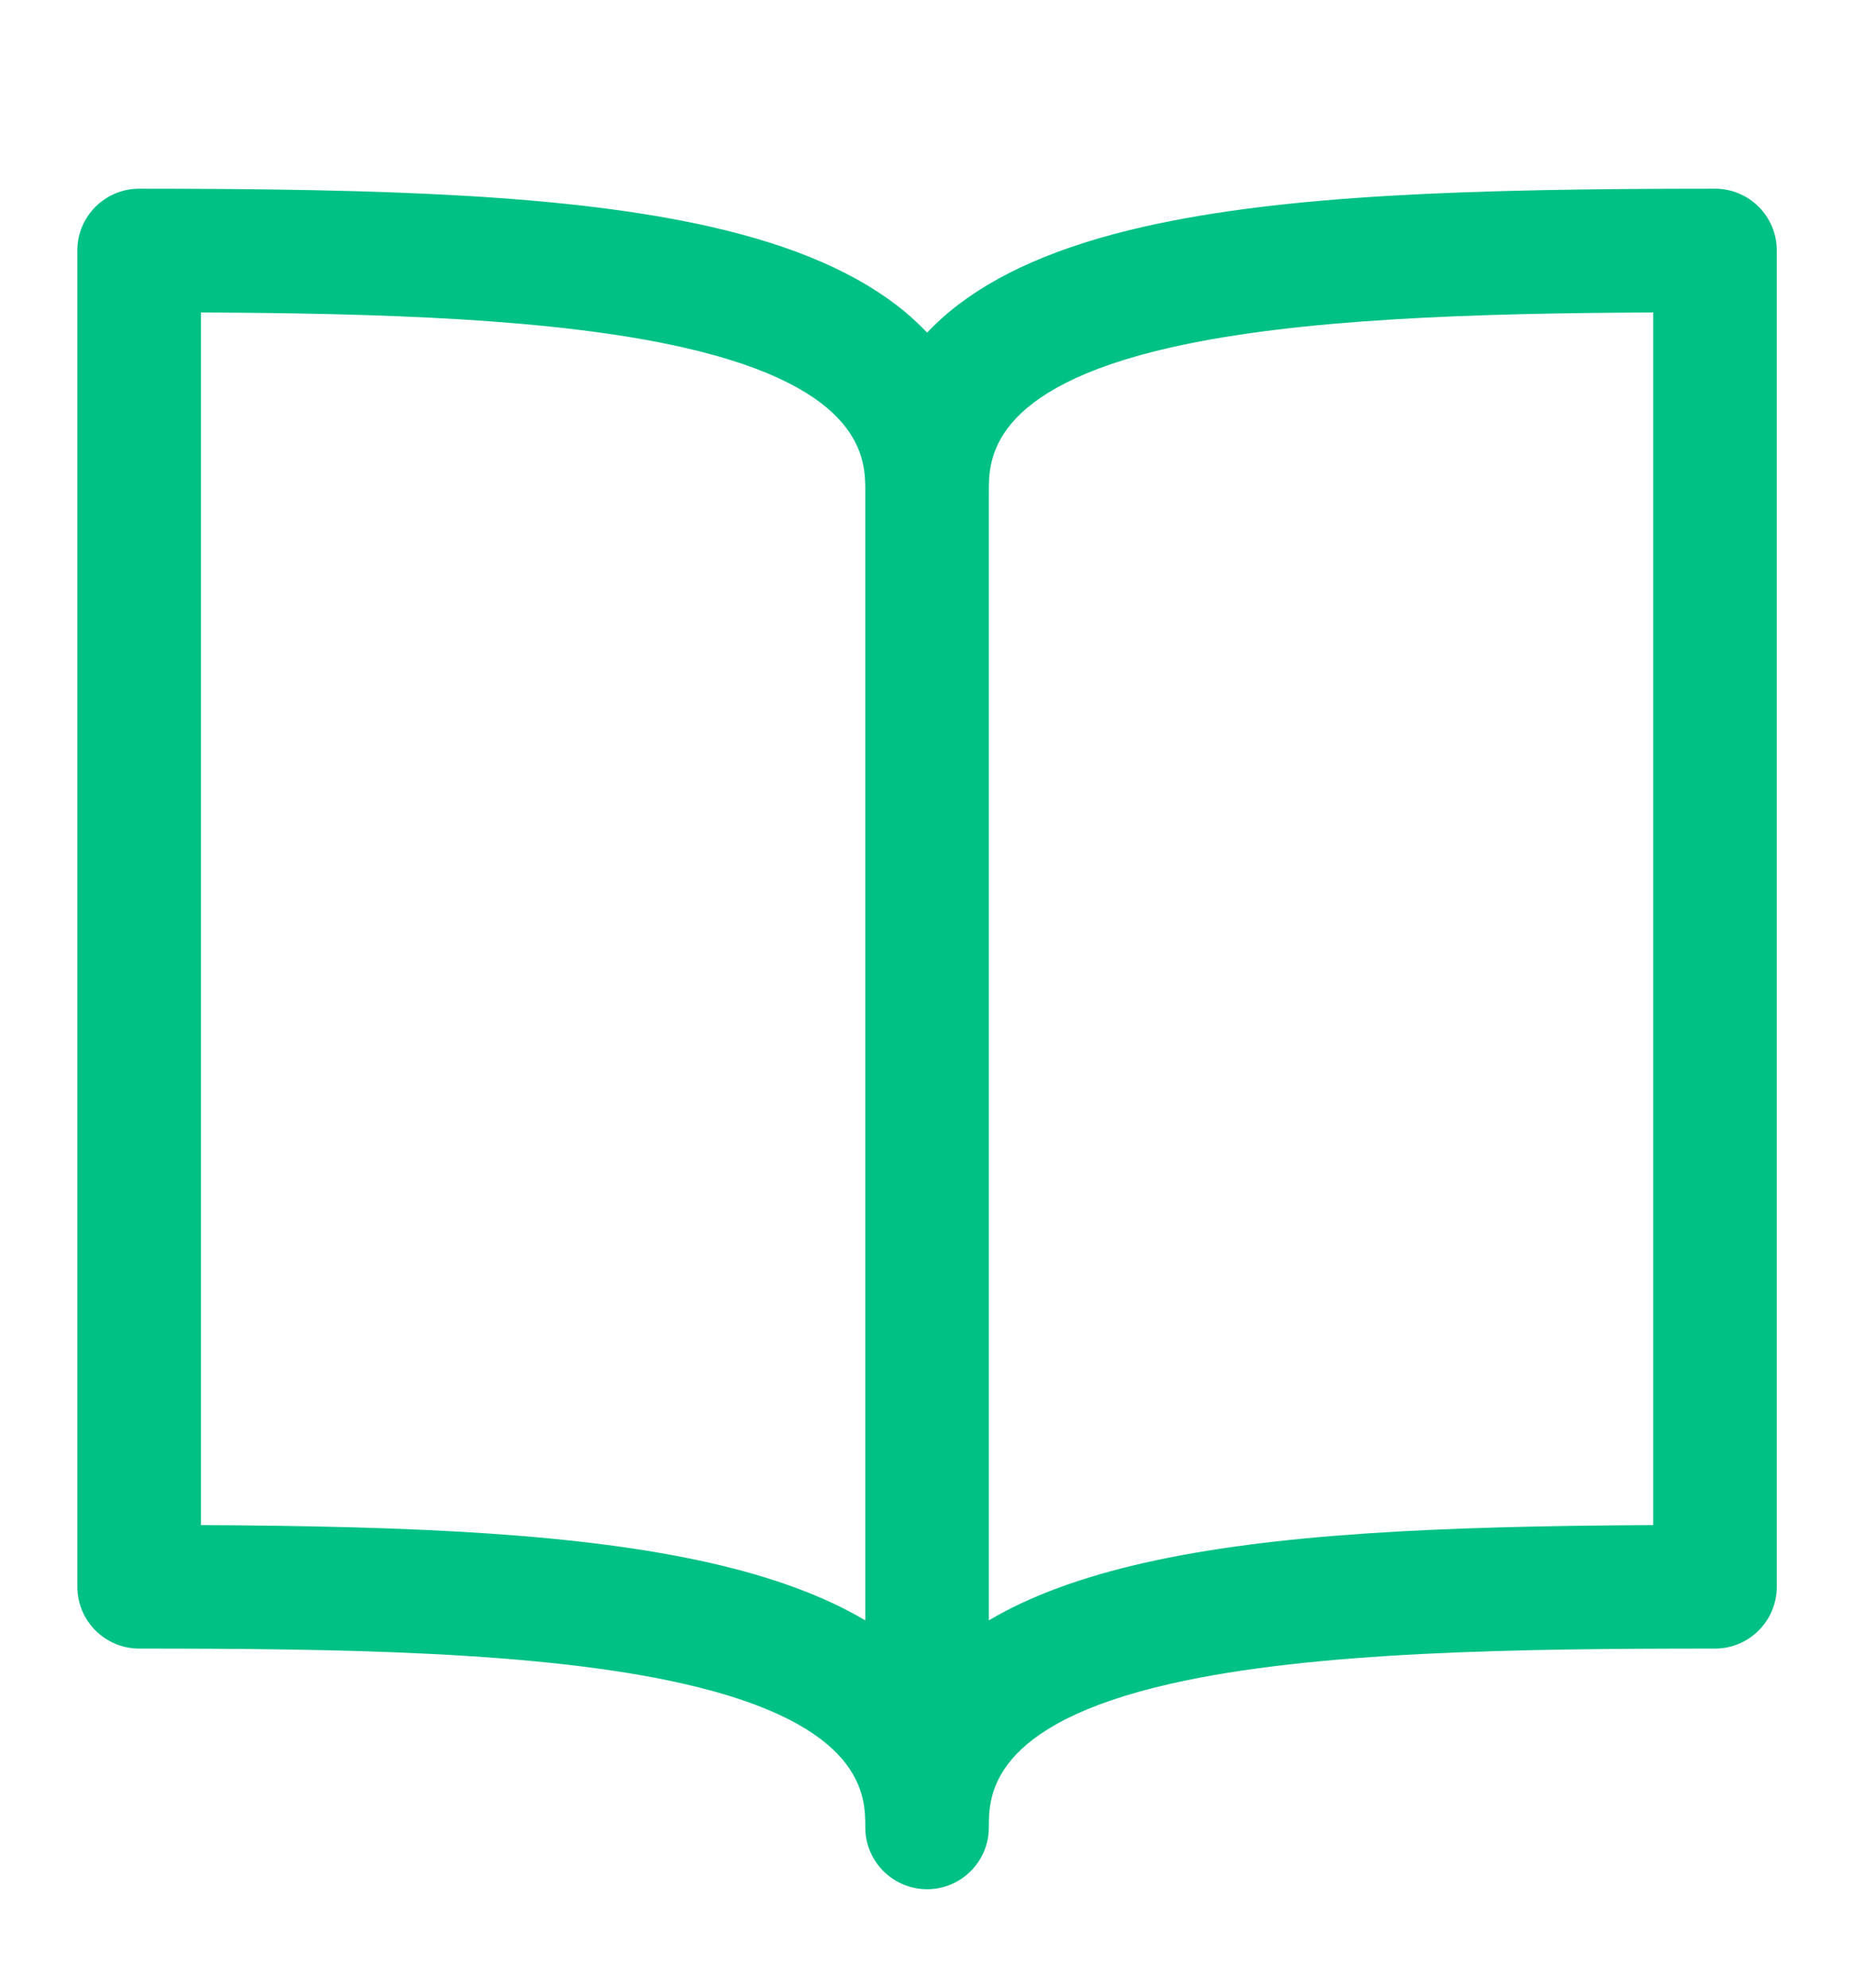 <svg width="14" height="15" viewBox="0 0 14 15" fill="none" xmlns="http://www.w3.org/2000/svg">
<g clip-path="url(#clip0_35717_74140)">
<path d="M12.951 1.424C11.074 1.424 9.698 1.472 8.641 1.71C7.997 1.856 7.516 2.066 7.171 2.351C7.109 2.402 7.053 2.455 7.001 2.51C6.948 2.455 6.892 2.402 6.831 2.351C6.485 2.066 6.005 1.856 5.361 1.71C4.303 1.472 2.928 1.424 1.051 1.424C0.793 1.424 0.584 1.633 0.584 1.89V11.974C0.584 12.232 0.793 12.441 1.051 12.441C2.536 12.441 4.077 12.461 5.155 12.705C6.534 13.016 6.534 13.559 6.534 13.79C6.534 14.048 6.743 14.257 7.001 14.257C7.258 14.257 7.467 14.048 7.467 13.79C7.467 13.559 7.467 13.016 8.846 12.705C9.924 12.461 11.465 12.441 12.951 12.441C13.208 12.441 13.417 12.232 13.417 11.974V1.89C13.417 1.633 13.208 1.424 12.951 1.424H12.951ZM6.534 12.228C6.225 12.045 5.837 11.902 5.361 11.794C4.393 11.576 3.159 11.517 1.517 11.509V2.358C2.853 2.364 4.19 2.403 5.155 2.621C6.534 2.932 6.534 3.475 6.534 3.707V12.228ZM12.484 11.509C10.843 11.517 9.608 11.576 8.641 11.794C8.164 11.902 7.776 12.045 7.467 12.228V3.707C7.467 3.475 7.467 2.932 8.846 2.621C9.812 2.403 11.148 2.364 12.484 2.358V11.509Z" fill="#00C184"/>
</g>
<defs>
<clipPath id="clip0_35717_74140">
<rect width="14" height="14" fill="white" transform="translate(0 0.841)"/>
</clipPath>
</defs>
</svg>
